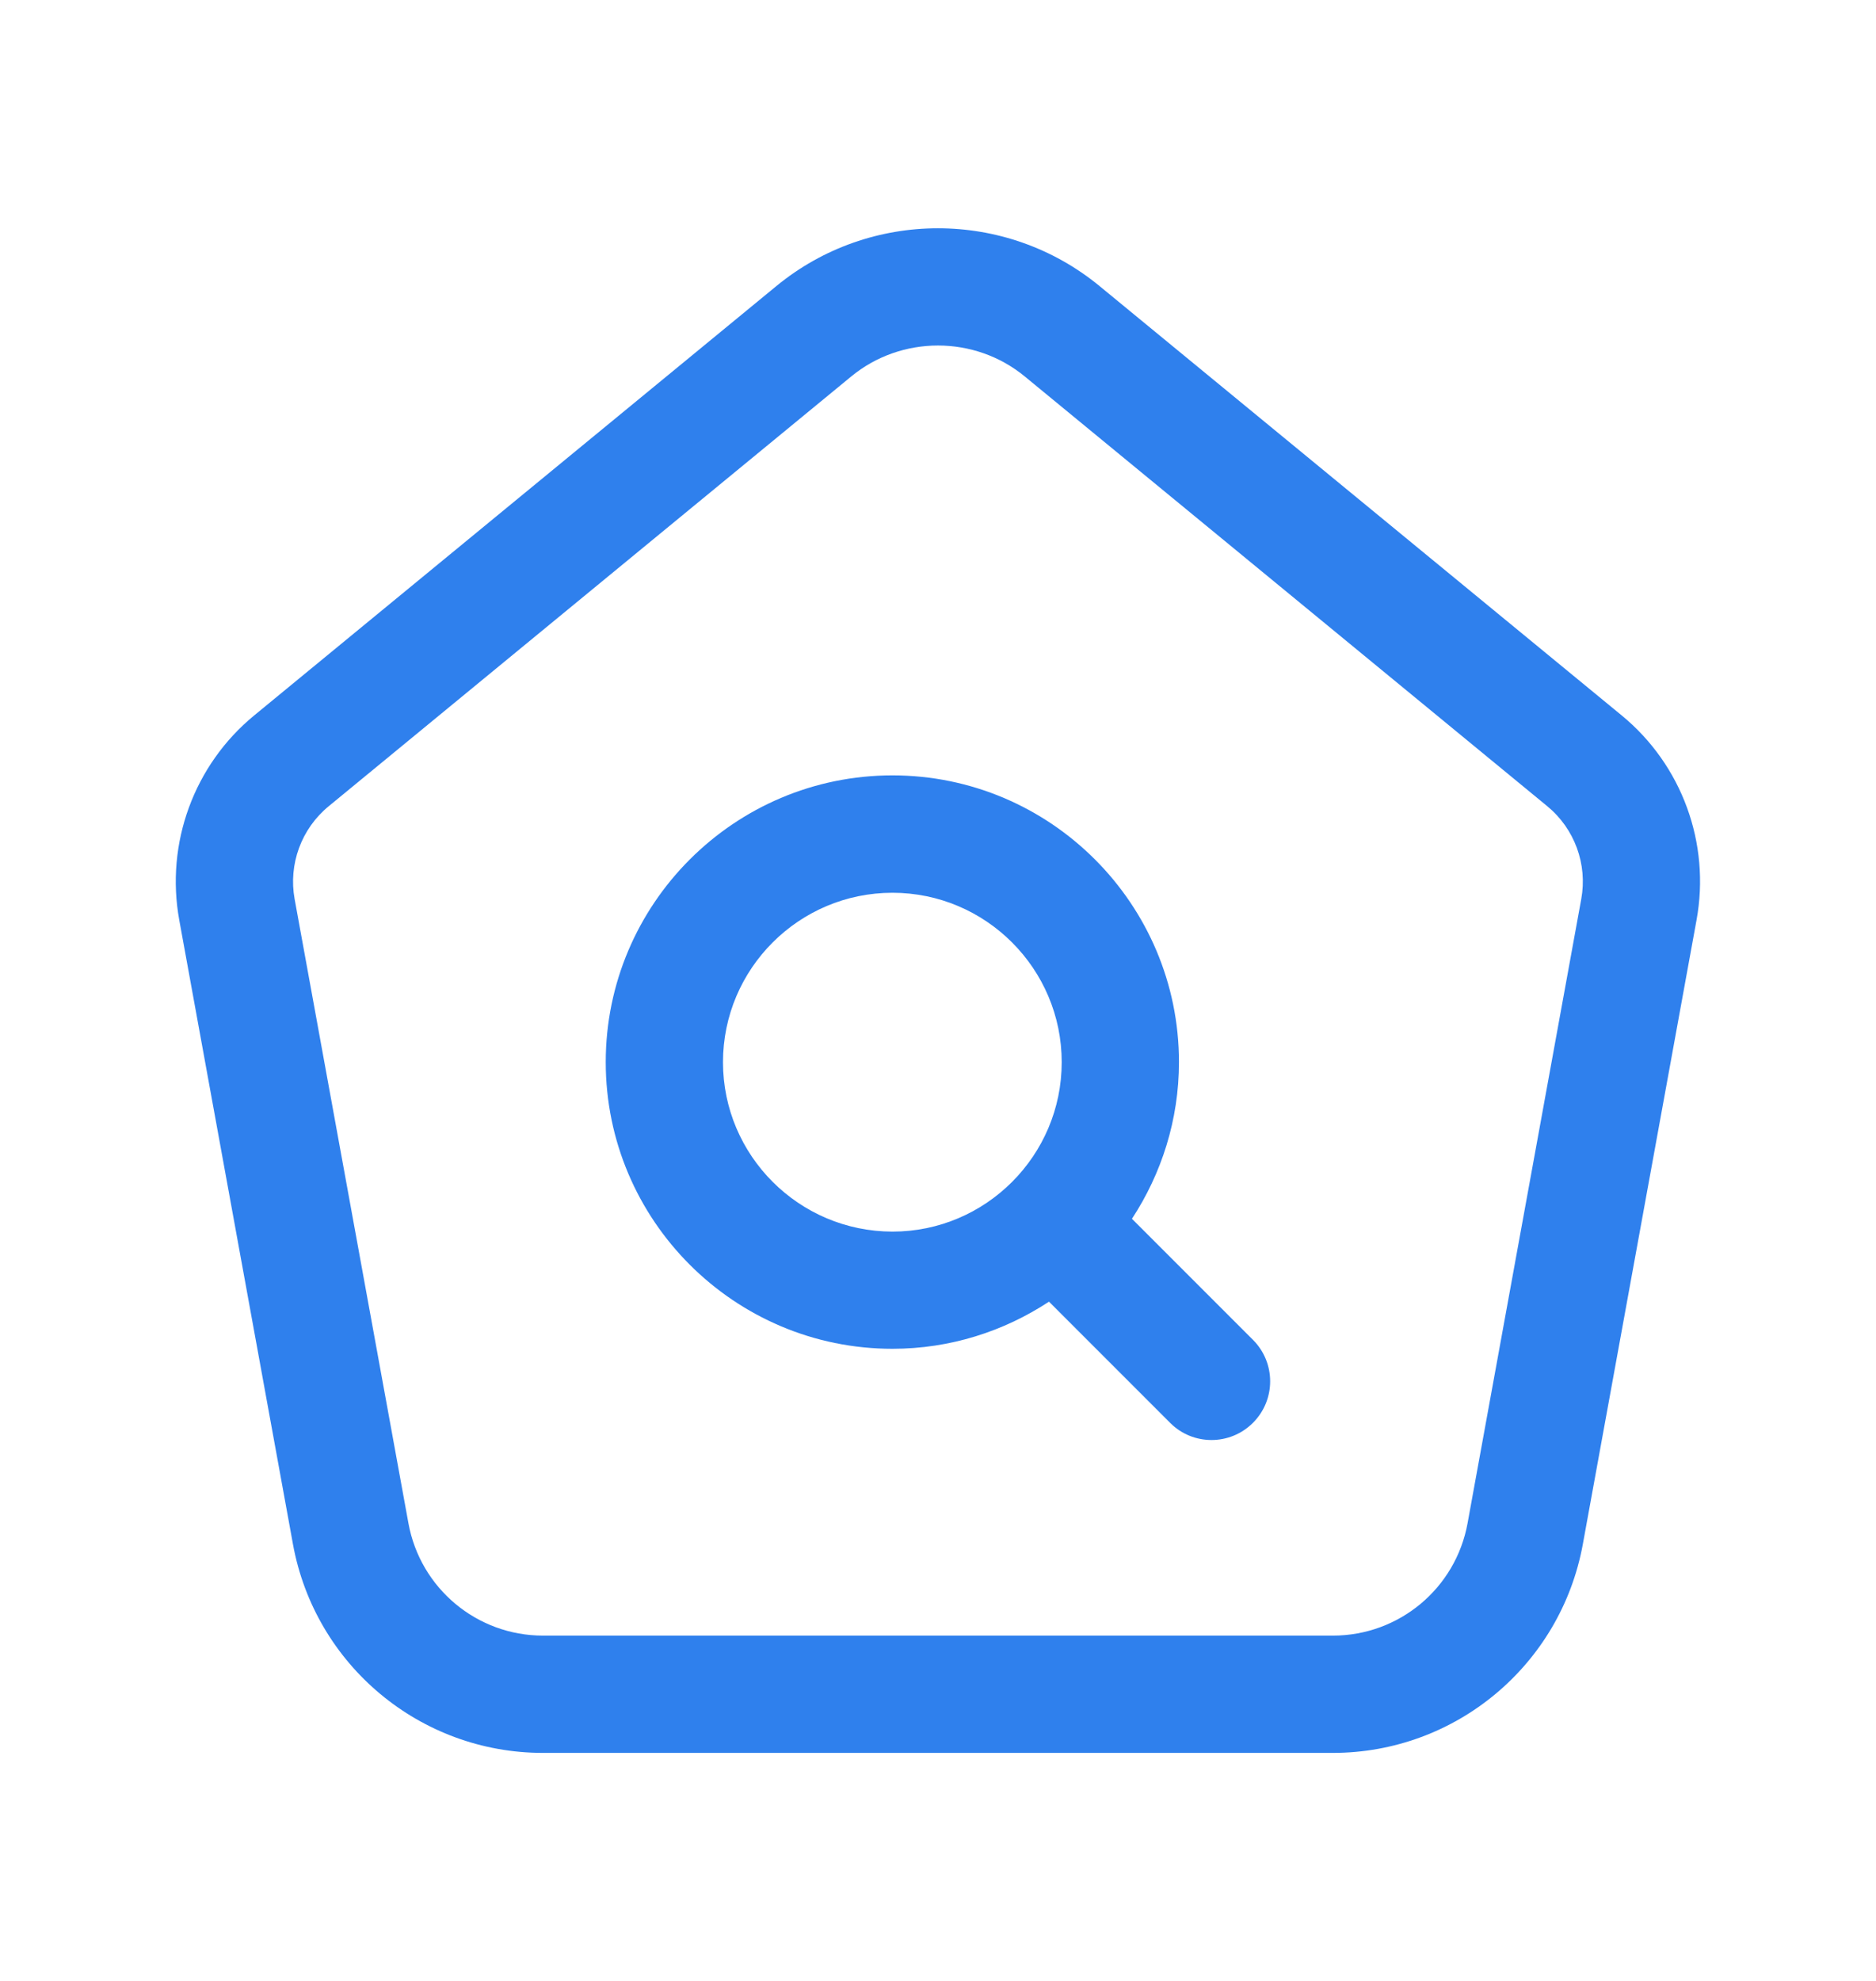 <svg width="18" height="19" viewBox="0 0 18 19" fill="none" xmlns="http://www.w3.org/2000/svg">
<path d="M15.56 6.862L10.549 2.743C9.651 2.005 8.348 2.005 7.45 2.743L2.439 6.862C1.861 7.337 1.586 8.089 1.72 8.825L2.811 14.812C3.023 15.971 4.031 16.813 5.21 16.813H12.788C13.966 16.813 14.975 15.971 15.187 14.812L16.278 8.825C16.413 8.089 16.138 7.337 15.56 6.862ZM15.172 8.623L14.081 14.611C13.967 15.235 13.424 15.688 12.789 15.688H5.21C4.576 15.688 4.033 15.235 3.919 14.611L2.827 8.624C2.766 8.29 2.891 7.948 3.155 7.732L8.166 3.612C8.407 3.413 8.704 3.314 9 3.314C9.296 3.314 9.593 3.413 9.834 3.612L14.845 7.732C15.108 7.948 15.233 8.289 15.172 8.623ZM10.861 11.69C11.144 11.258 11.312 10.742 11.312 10.187C11.312 8.671 10.079 7.437 8.563 7.437C7.046 7.437 5.812 8.671 5.812 10.187C5.812 11.704 7.046 12.937 8.563 12.937C9.118 12.937 9.633 12.769 10.065 12.485L11.227 13.647C11.336 13.757 11.48 13.812 11.624 13.812C11.768 13.812 11.912 13.757 12.022 13.647C12.242 13.427 12.242 13.071 12.022 12.851L10.861 11.69ZM6.937 10.188C6.937 9.292 7.666 8.563 8.563 8.563C9.458 8.563 10.187 9.292 10.187 10.188C10.187 11.084 9.458 11.813 8.563 11.813C7.666 11.812 6.937 11.083 6.937 10.188Z" fill="#2F80ED"/>
</svg>
